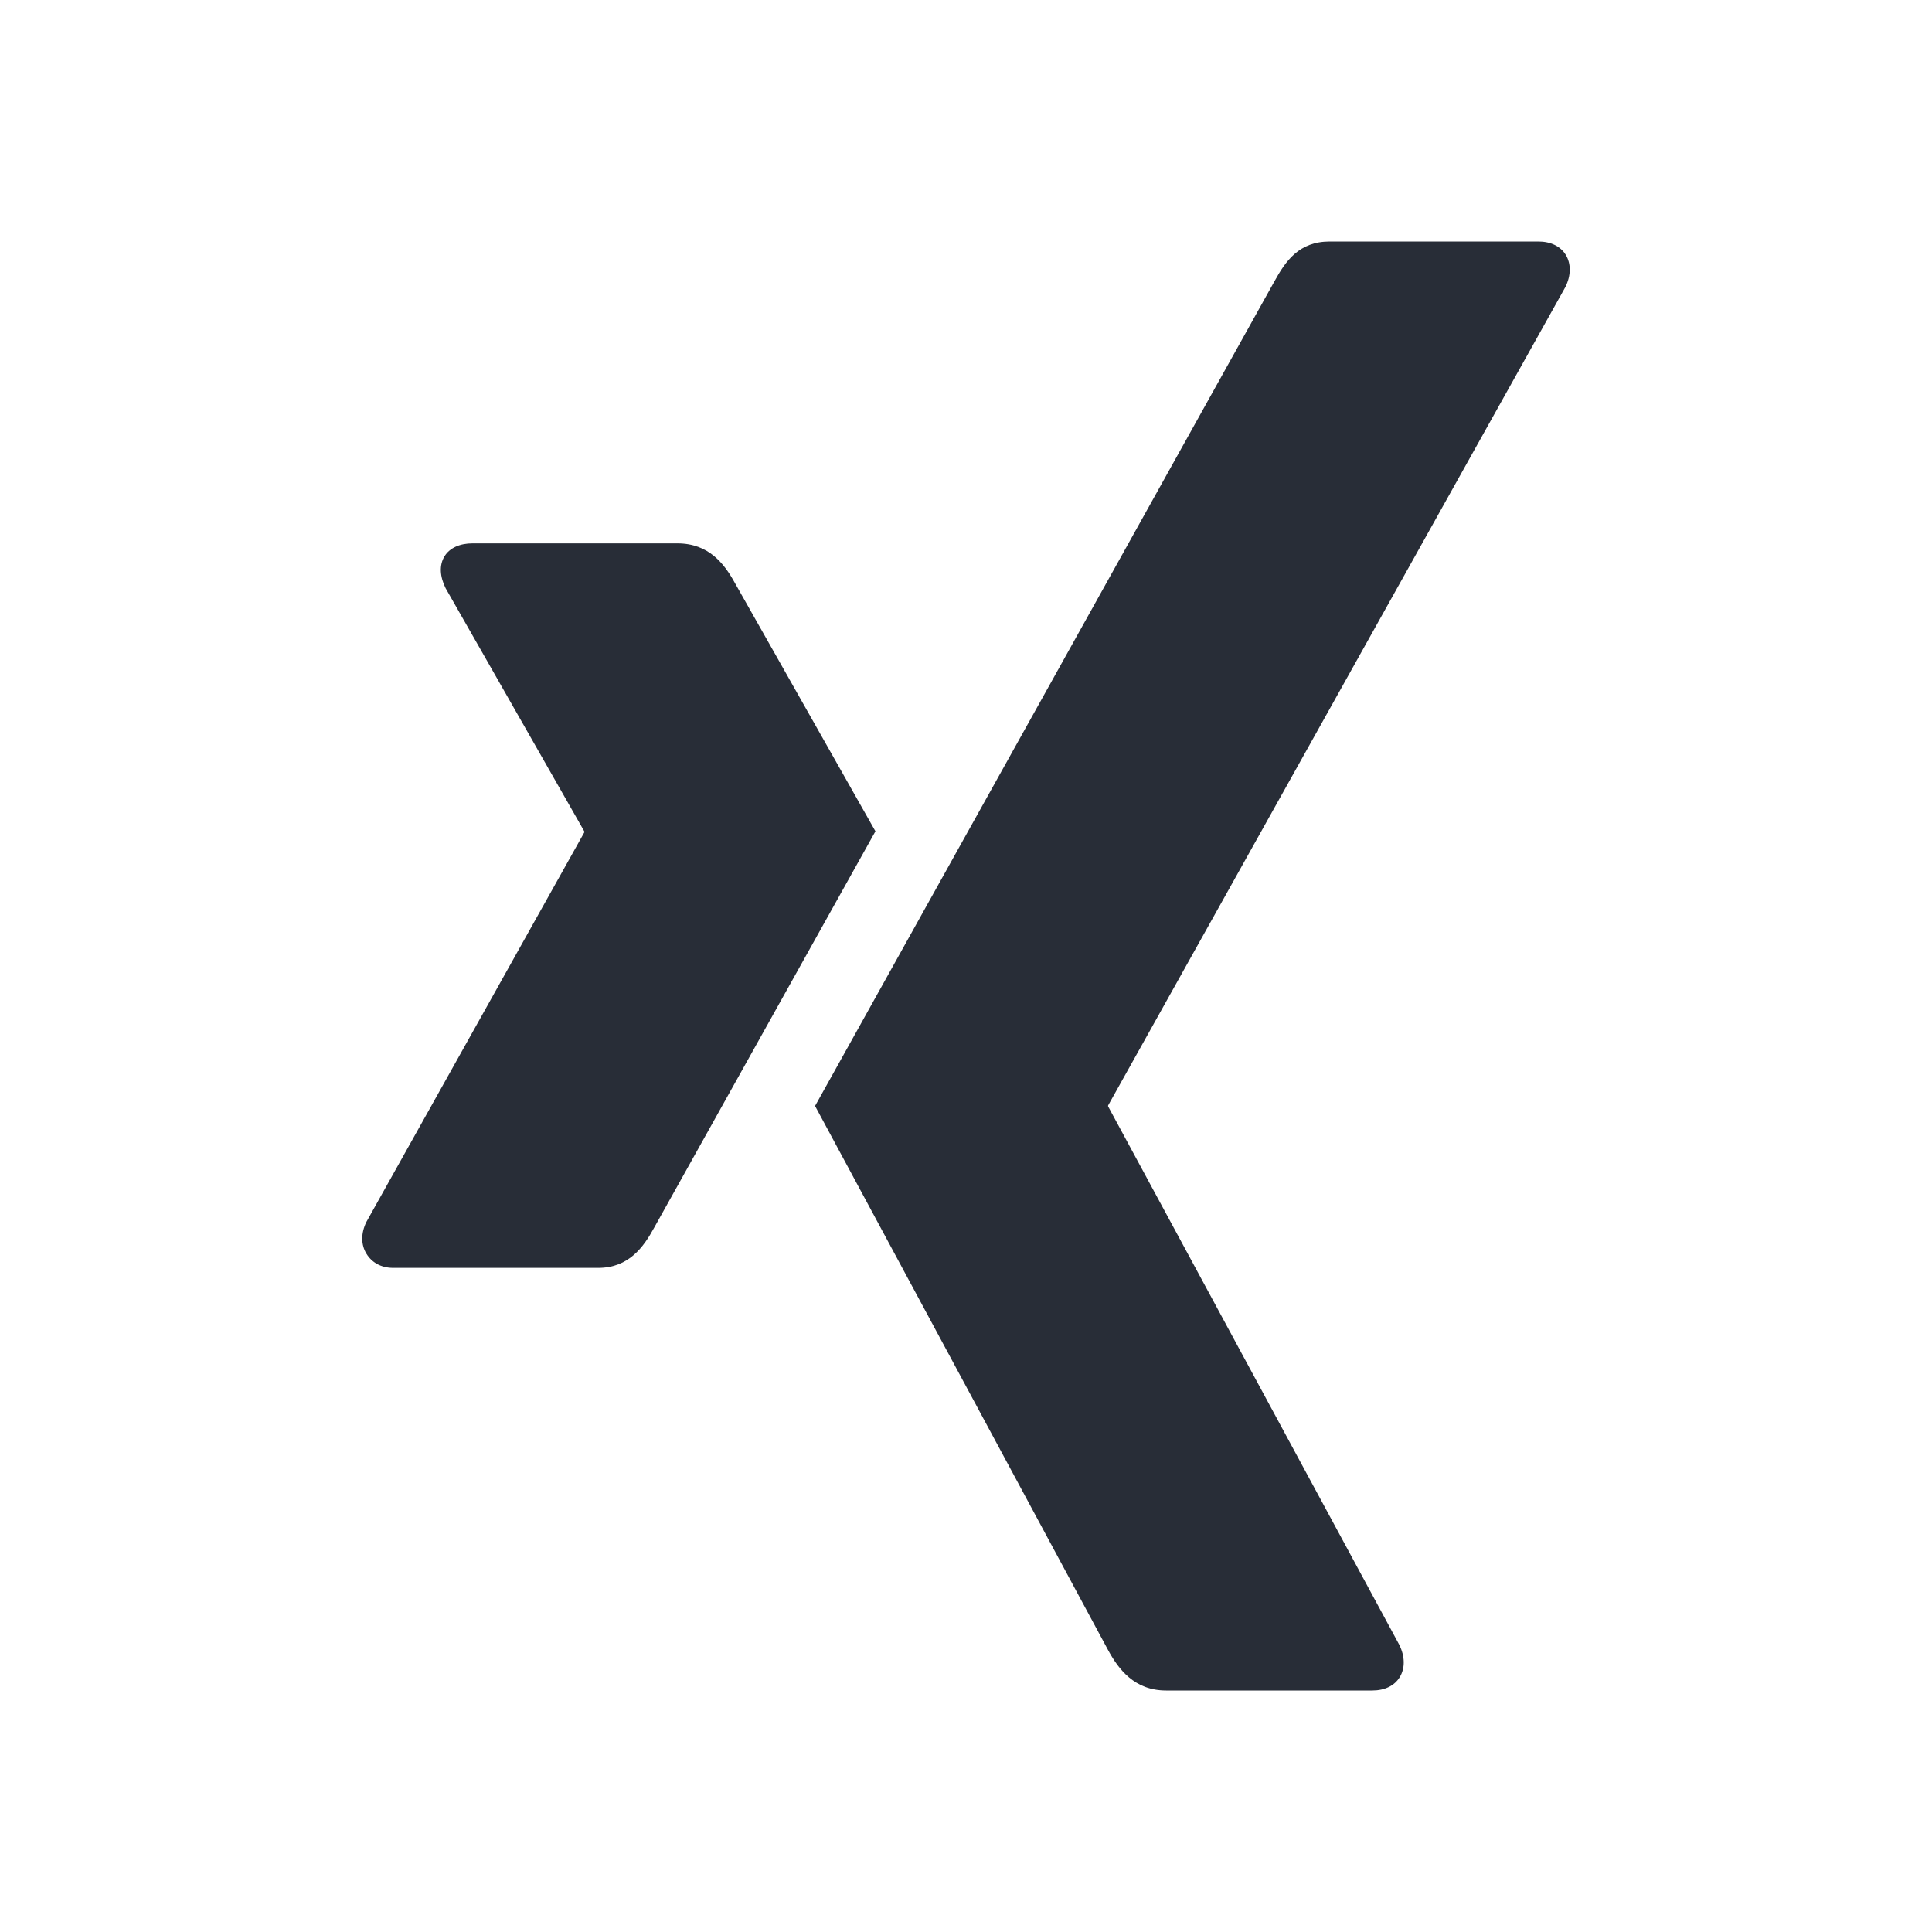 <?xml version="1.0" encoding="UTF-8"?>
<svg width="32px" height="32px" viewBox="0 0 32 32" version="1.1" xmlns="http://www.w3.org/2000/svg" xmlns:xlink="http://www.w3.org/1999/xlink">
    <title>2D02148F-1E5A-4057-8CB4-17245B3C33C4</title>
    <defs>
        <rect id="path-1" x="0" y="0" width="32" height="32"></rect>
    </defs>
    <g id="Stellenausschreibung" stroke="none" stroke-width="1" fill="none" fill-rule="evenodd">
        <g id="Stellenausschreibung_360px" transform="translate(-185, -5228)">
            <g id="Group-6-Copy" transform="translate(185, 5228)">
                <mask id="mask-2" fill="white">
                    <use xlink:href="#path-1"></use>
                </mask>
                <g id="Rectangle"></g>
                <g id="xing" mask="url(#mask-2)" fill="#282D37" fill-rule="nonzero">
                    <g transform="translate(6, 4)">
                        <path d="M1.825,5 C1.62,5 1.448,5.073 1.362,5.215 C1.272,5.362 1.286,5.551 1.381,5.743 L3.677,9.769 C3.681,9.777 3.681,9.781 3.677,9.788 L0.069,16.238 C-0.025,16.428 -0.021,16.619 0.069,16.765 C0.155,16.907 0.308,17 0.513,17 L3.908,17 C4.416,17 4.661,16.653 4.834,16.336 C4.834,16.336 8.363,10.014 8.5,9.769 C8.486,9.746 6.166,5.645 6.166,5.645 C5.997,5.34 5.741,5 5.22,5 L1.825,5 Z" id="path19359-path"></path>
                        <path d="M16.025,0 C15.514,0 15.293,0.326 15.109,0.659 C15.109,0.659 7.742,13.883 7.5,14.318 C7.512,14.341 12.359,23.341 12.359,23.341 C12.528,23.648 12.79,24 13.314,24 L16.73,24 C16.936,24 17.097,23.921 17.184,23.779 C17.275,23.631 17.272,23.436 17.177,23.244 L12.356,14.329 C12.351,14.321 12.351,14.313 12.356,14.306 L19.927,0.755 C20.022,0.564 20.024,0.369 19.934,0.221 C19.847,0.079 19.685,0 19.479,0 L16.025,0 Z" id="path19375"></path>
                    </g>
                </g>
            </g>
        </g>
    </g>
</svg>